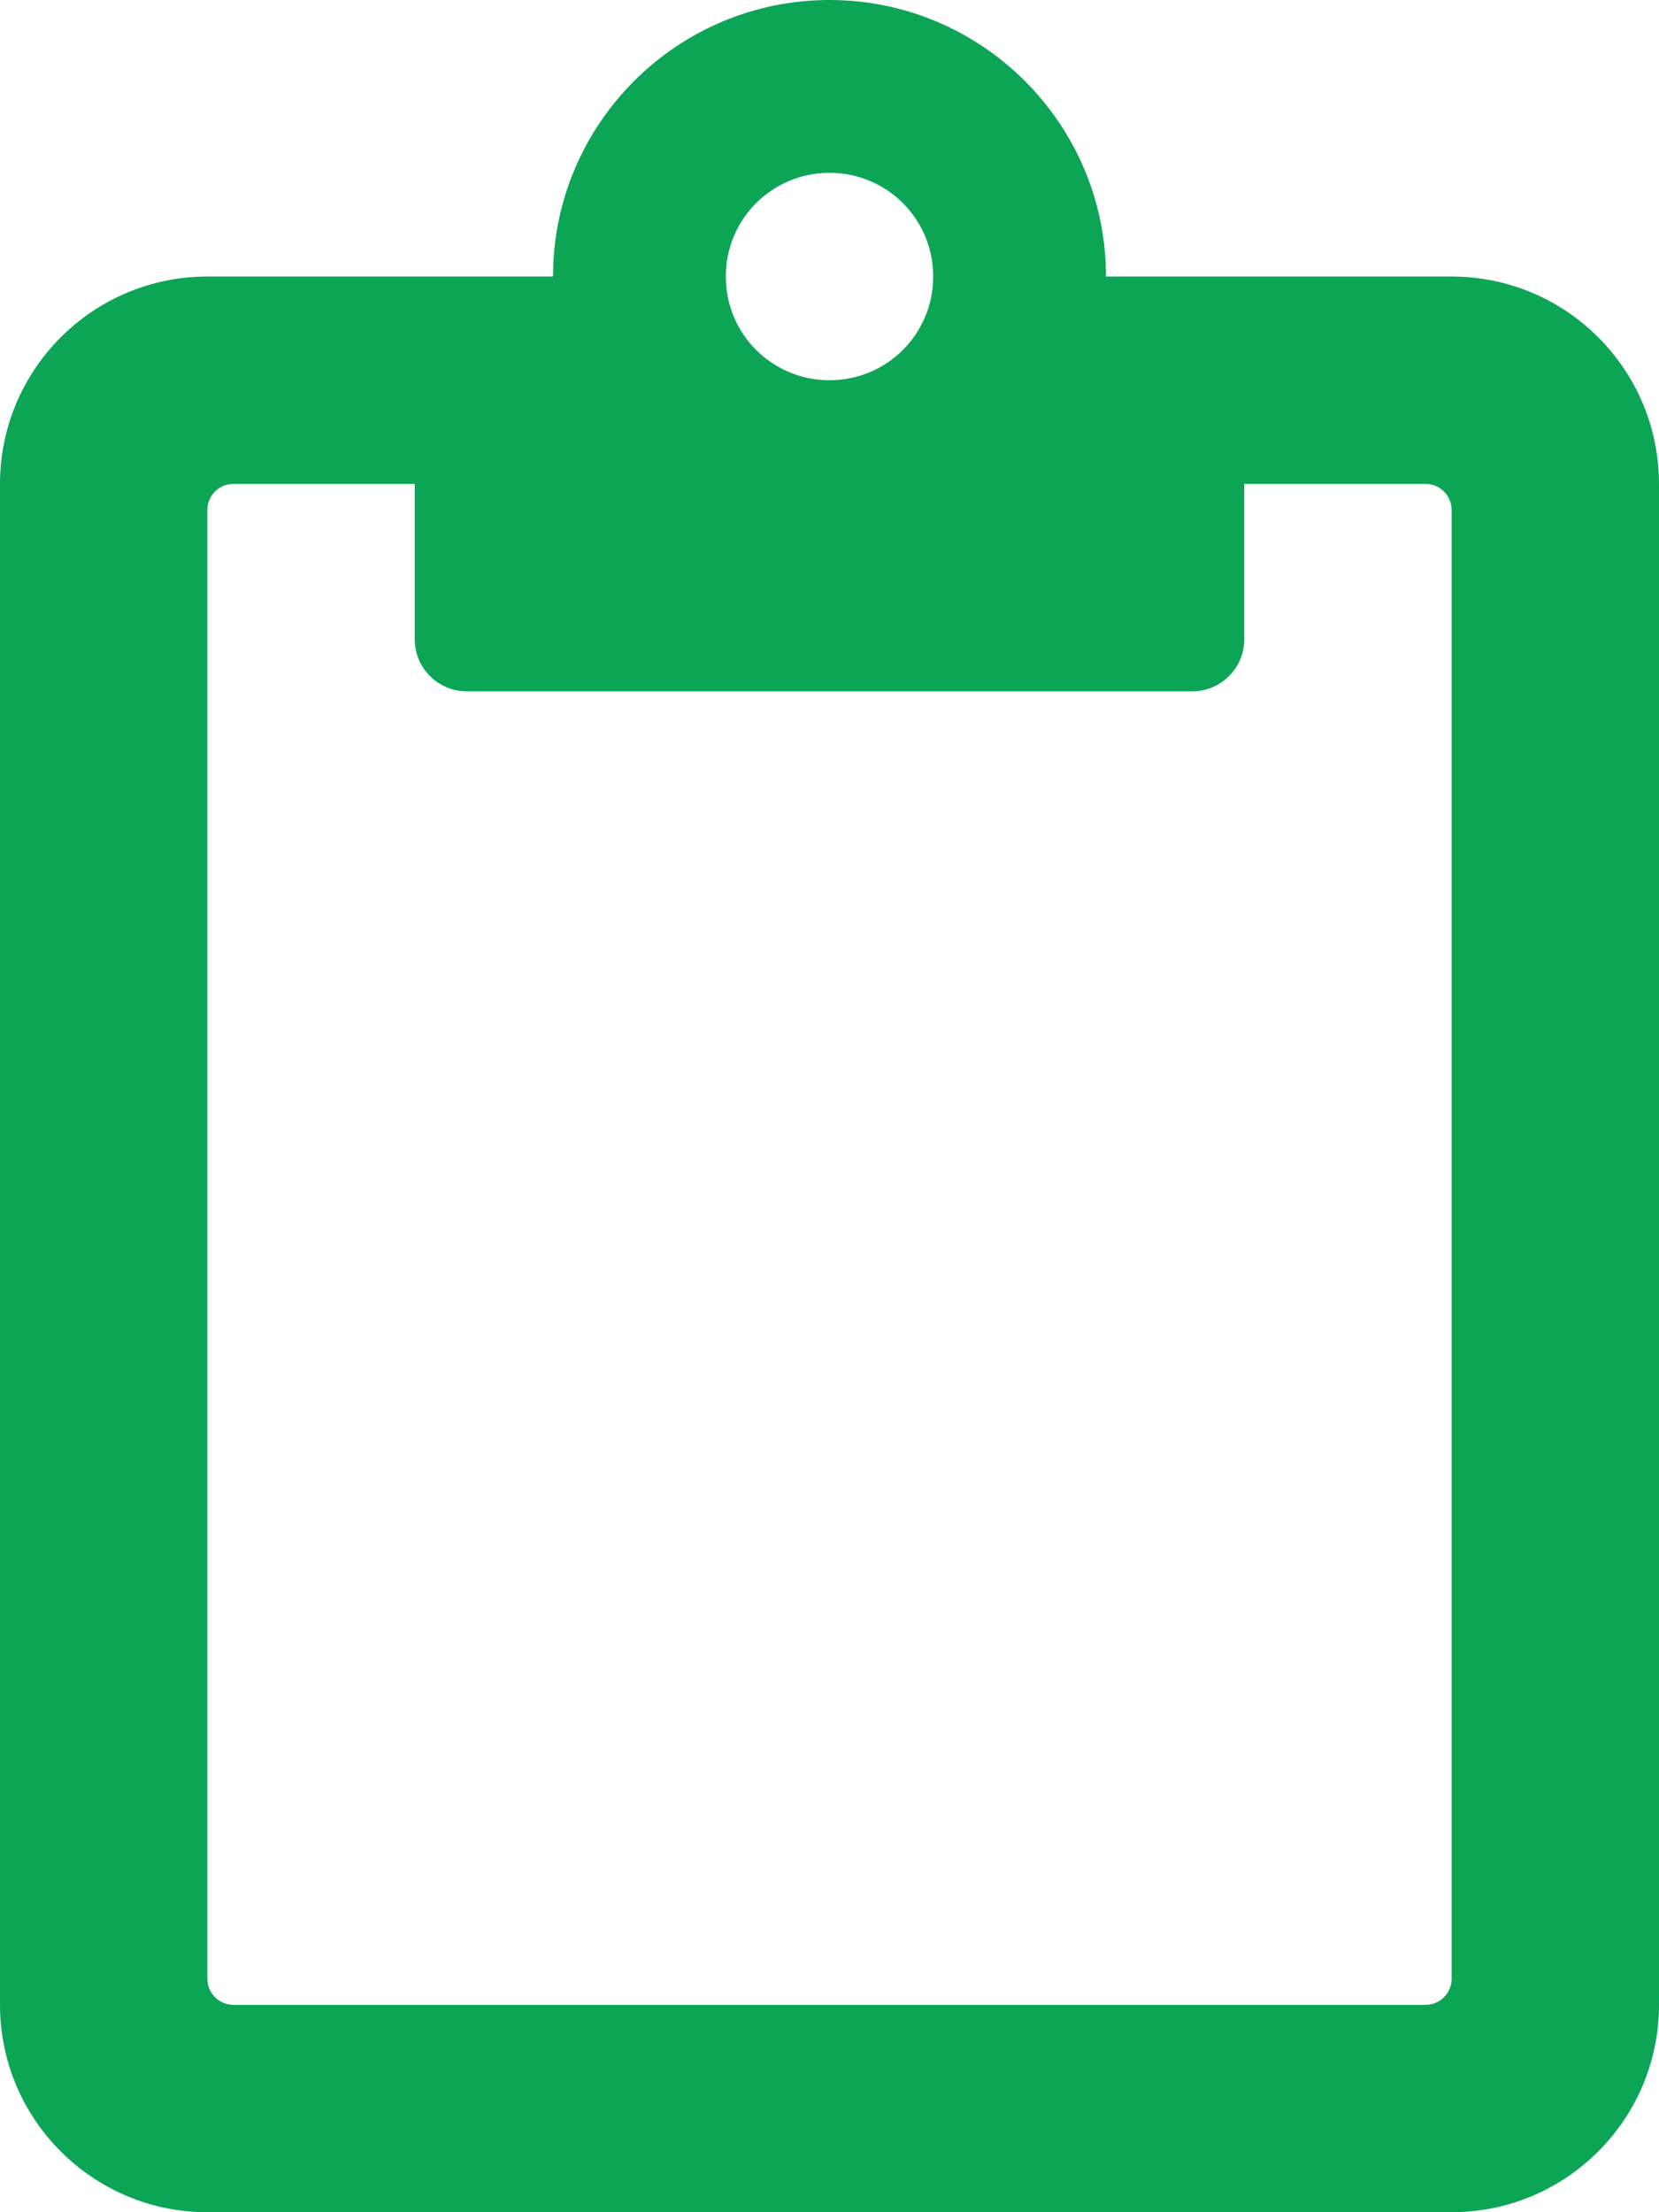 <svg height="64" viewBox="0 0 48 64" width="48" xmlns="http://www.w3.org/2000/svg"><path d="m42 8h-10c0-4.412-3.587-8-8-8s-8 3.587-8 8h-10c-3.312 0-6 2.688-6 6v44c0 3.312 2.688 6 6 6h36c3.312 0 6-2.688 6-6v-44c0-3.312-2.688-6-6-6zm-18-3c1.663 0 3 1.337 3 3s-1.337 3-3 3-3-1.337-3-3 1.337-3 3-3zm18 52.25c0 .412-.338.75-.75.75h-34.5c-.412 0-.75-.338-.75-.75v-42.5c0-.412.338-.75.75-.75h5.25v4.5c0 .825.675 1.5 1.5 1.5h21c.825 0 1.5-.675 1.5-1.5v-4.5h5.25c.412 0 .75.338.75.75z" fill="#0ca556"/></svg>